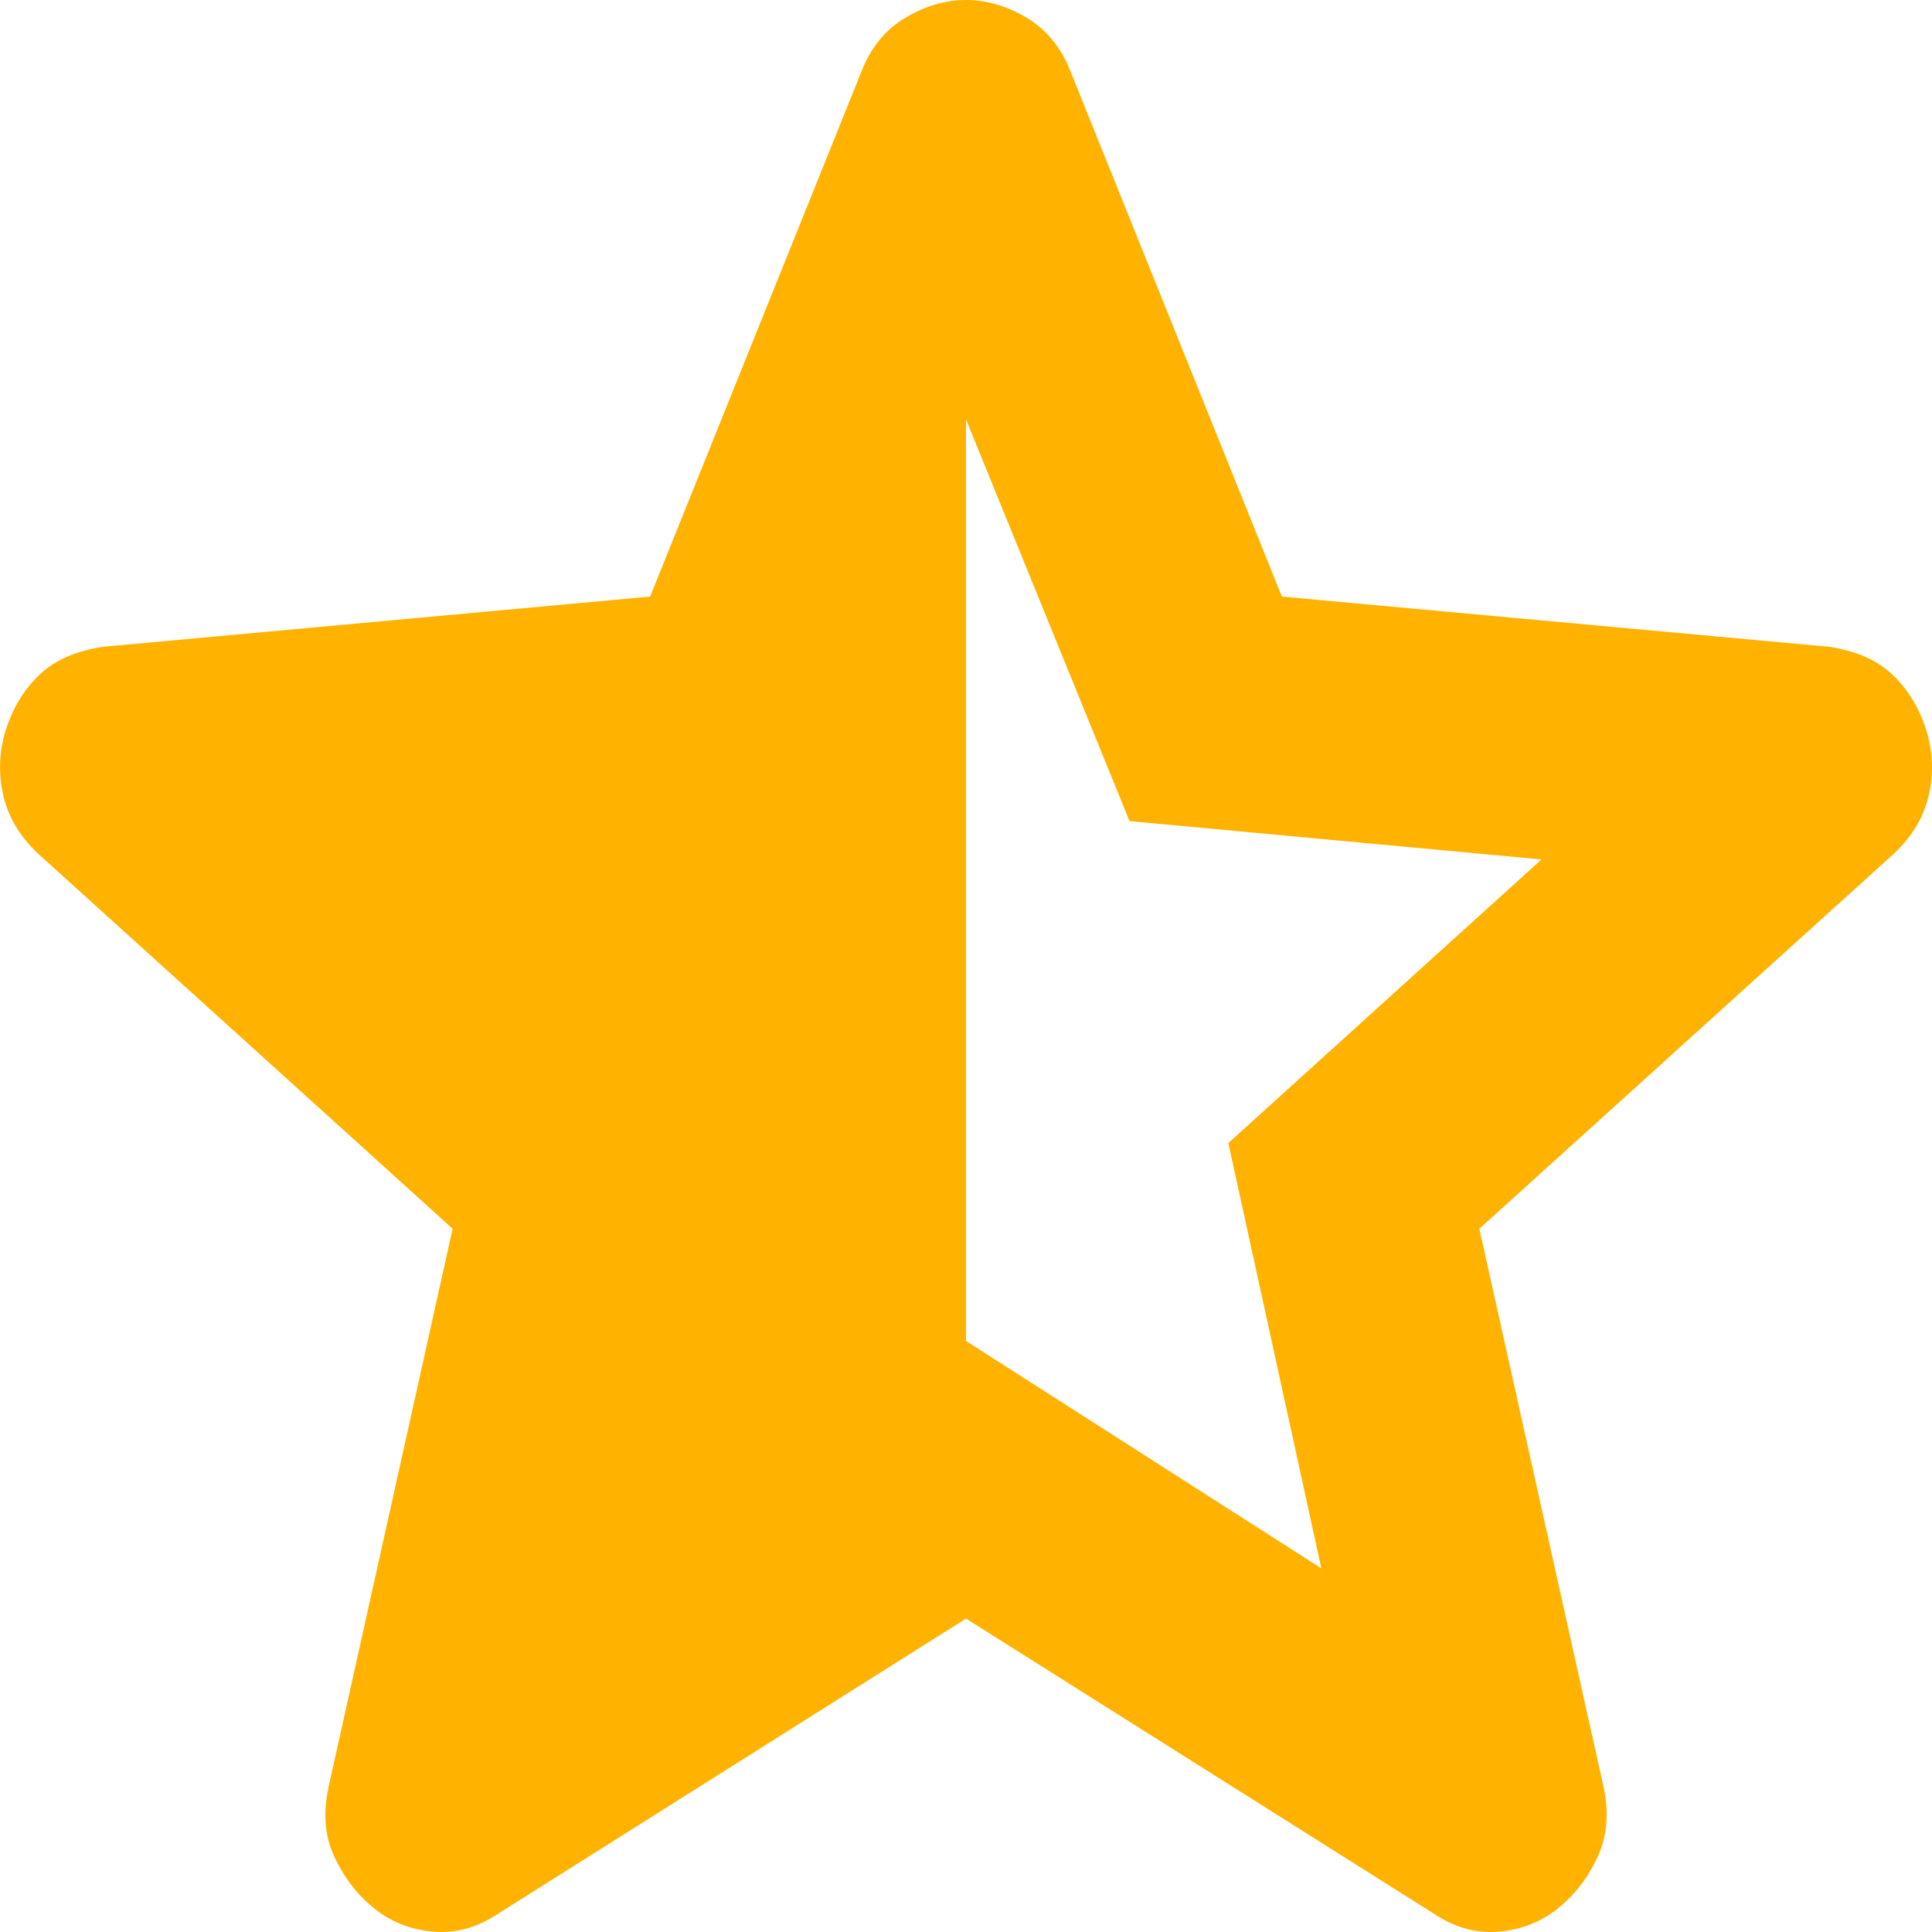 <svg width="14" height="14" viewBox="0 0 14 14" fill="none" xmlns="http://www.w3.org/2000/svg">
<path d="M7 3.039V9.717L9.575 11.365L8.901 8.283L11.17 6.228L8.185 5.95L7 3.039ZM7 11.729L3.607 13.869C3.457 13.969 3.3 14.012 3.137 13.997C2.973 13.983 2.83 13.926 2.708 13.826C2.585 13.726 2.49 13.601 2.421 13.451C2.353 13.302 2.34 13.134 2.381 12.949L3.28 8.904L0.275 6.185C0.139 6.057 0.054 5.911 0.02 5.747C-0.014 5.583 -0.004 5.422 0.05 5.265C0.105 5.108 0.187 4.98 0.296 4.88C0.405 4.78 0.555 4.716 0.745 4.687L4.711 4.323L6.244 0.514C6.312 0.342 6.417 0.214 6.561 0.128C6.704 0.043 6.85 0 7 0C7.15 0 7.296 0.043 7.439 0.128C7.582 0.214 7.688 0.342 7.756 0.514L9.289 4.323L13.255 4.687C13.445 4.716 13.595 4.78 13.704 4.88C13.813 4.98 13.895 5.108 13.95 5.265C14.004 5.422 14.014 5.583 13.98 5.747C13.946 5.911 13.861 6.057 13.725 6.185L10.72 8.904L11.62 12.949C11.66 13.134 11.647 13.302 11.579 13.451C11.511 13.601 11.415 13.726 11.293 13.826C11.17 13.926 11.027 13.983 10.863 13.997C10.7 14.012 10.543 13.969 10.393 13.869L7 11.729Z" fill="#FFB300"/>
</svg>
